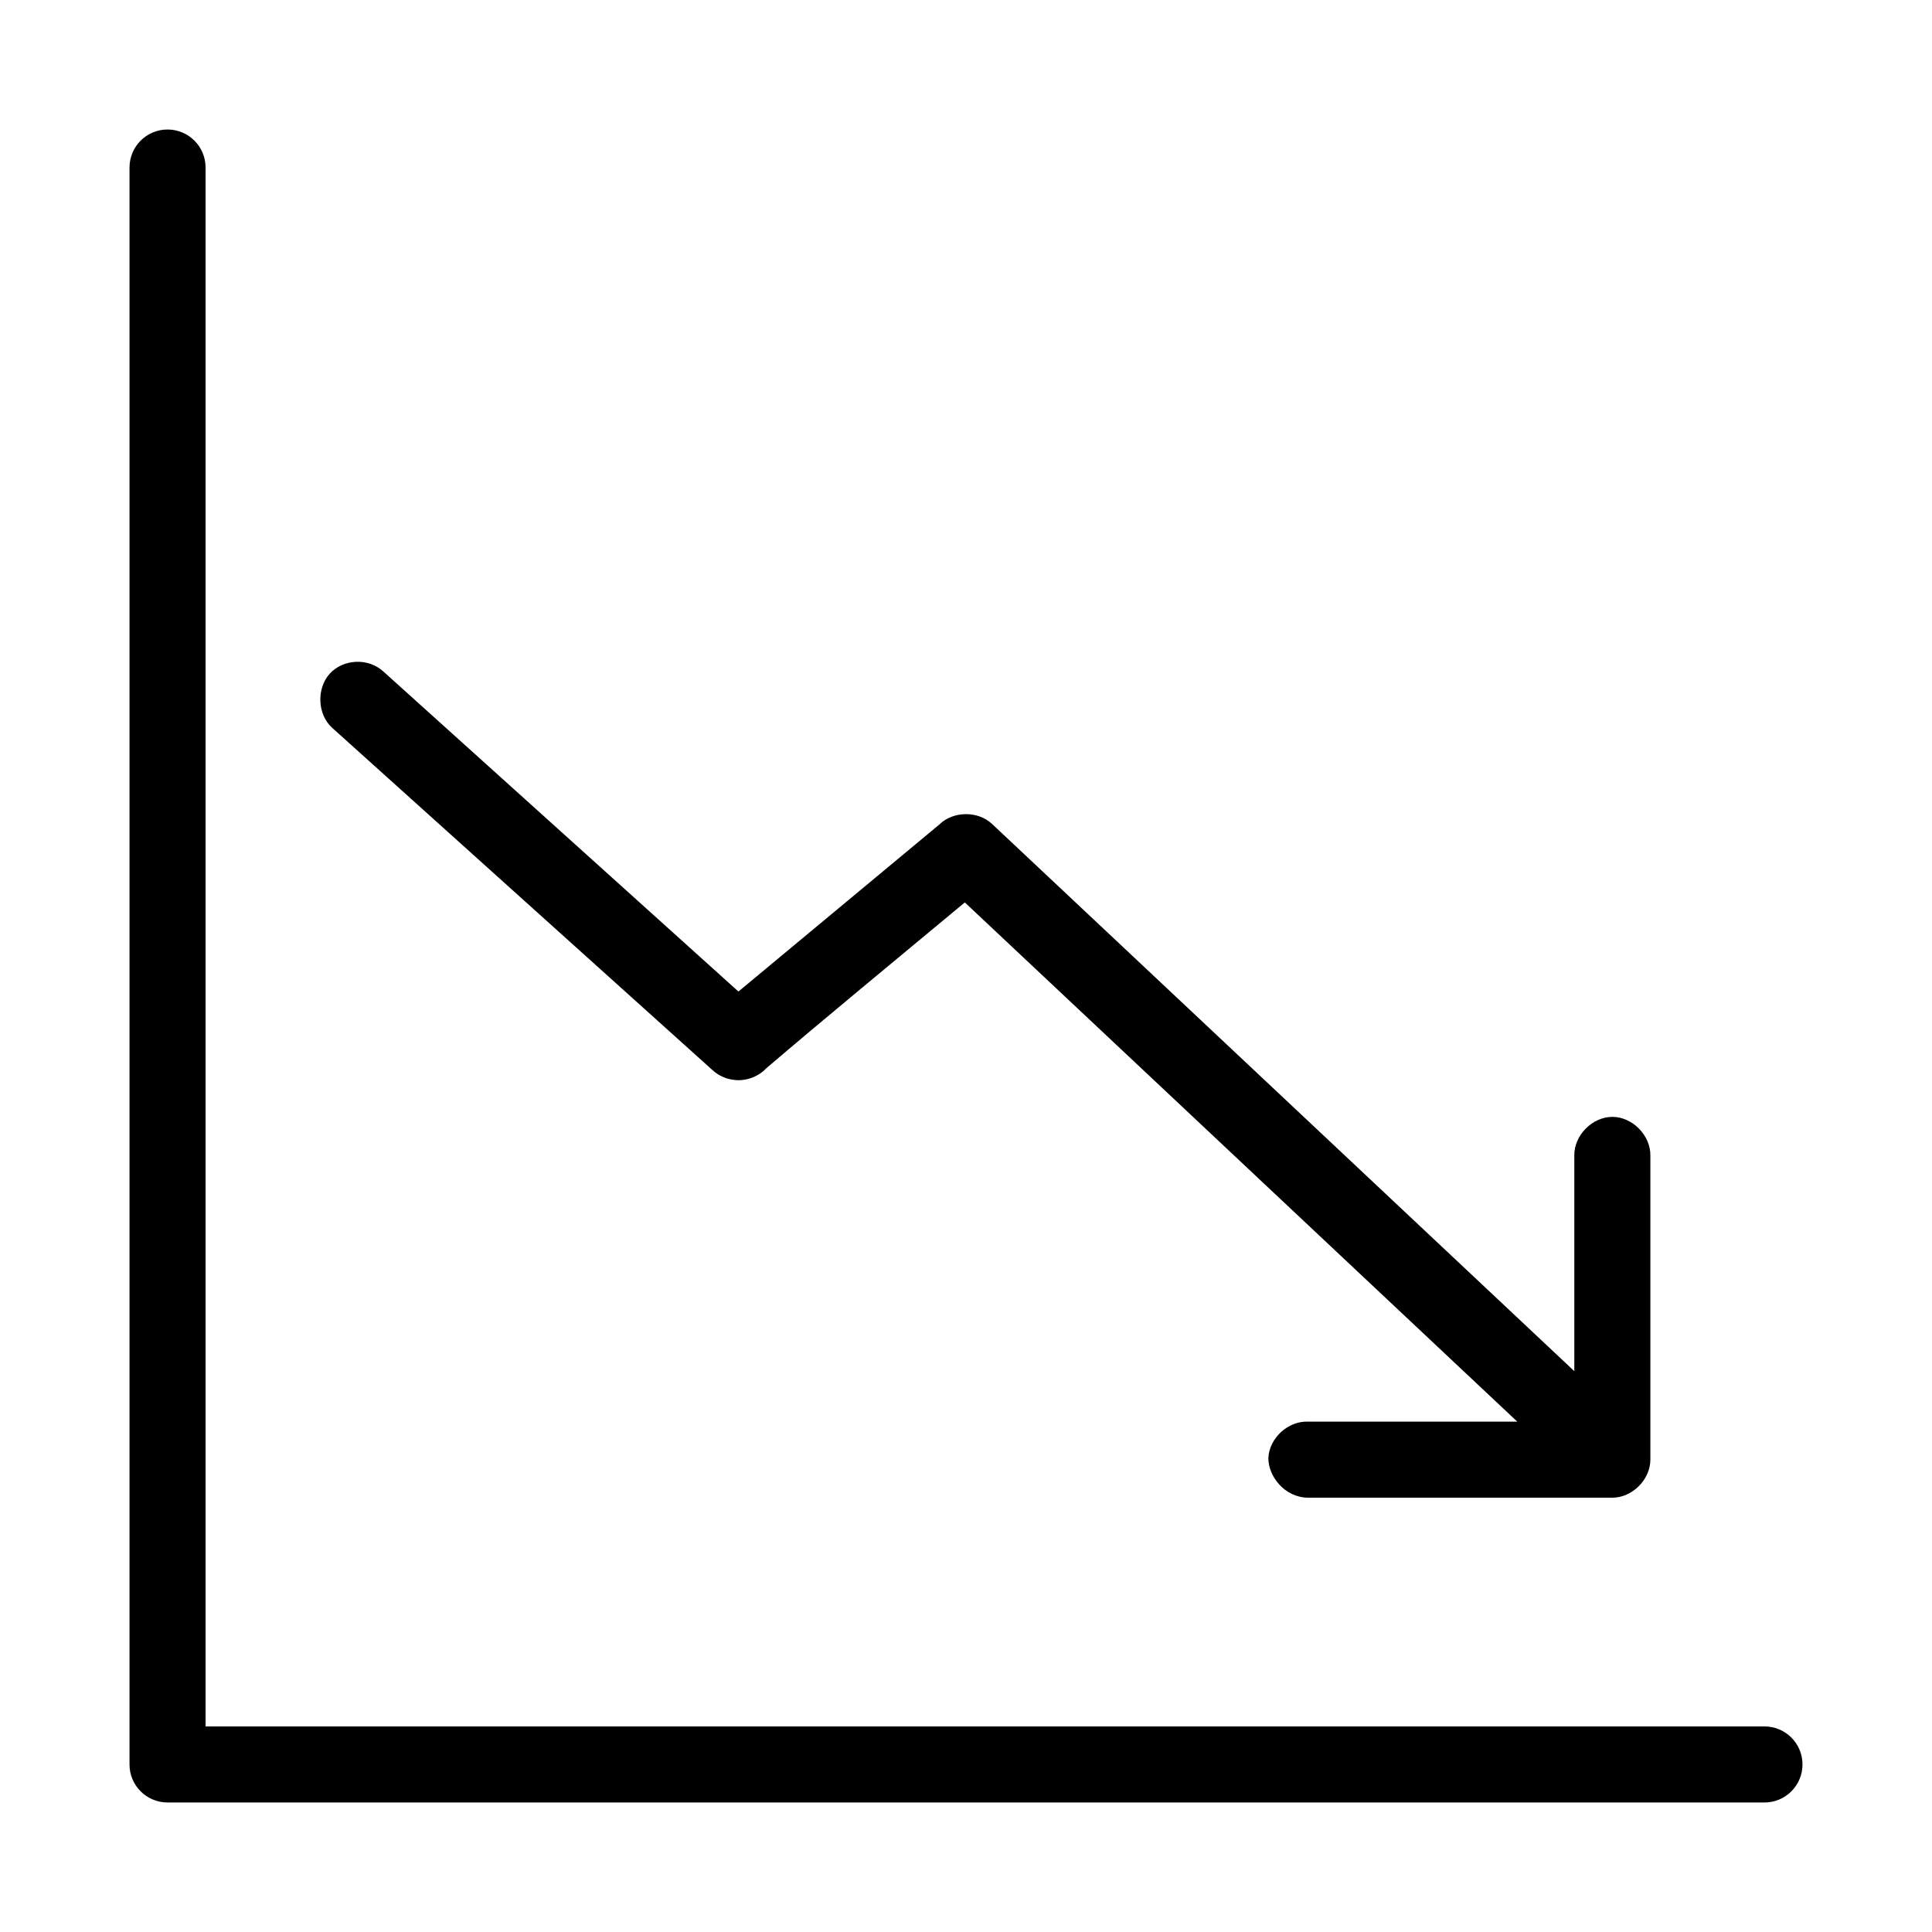 <?xml version="1.0" encoding="UTF-8"?>
<!-- Uploaded to: ICON Repo, www.svgrepo.com, Generator: ICON Repo Mixer Tools -->
<svg fill="#000000" width="800px" height="800px" version="1.1" viewBox="144 144 512 512" xmlns="http://www.w3.org/2000/svg">
 <path d="m188.4 178.32c-5.566 0-10.078 4.512-10.078 10.078v423.2c0 5.566 4.512 10.078 10.078 10.078h423.2c5.566 0 10.078-4.512 10.078-10.078 0-5.566-4.512-10.078-10.078-10.078h-413.12v-413.12c0-5.566-4.512-10.078-10.078-10.078zm49.91 141.07c-2.629 0.133-5.156 1.191-6.926 3.148-3.543 3.918-3.285 10.781 0.629 14.328l100.76 90.684c1.668 1.551 3.871 2.512 6.141 2.676 3.016 0.25 6.117-0.941 8.188-3.148 15.59-13.32 34.215-28.645 52.586-43.926l146.41 137.6h-55.418c-5.277-0.246-10.301 4.328-10.547 9.605-0.059 4.82 4.273 10.512 10.547 10.547h80.609c5.277 0 10.074-4.801 10.078-10.078v-80.609c0.074-5.324-4.754-10.234-10.078-10.234s-10.152 4.91-10.078 10.234v57.152l-154.29-145c-3.754-3.547-10.34-3.473-14.012 0.156l-53.215 44.242-94.148-84.859c-1.957-1.773-4.613-2.648-7.242-2.519z"/>
</svg>